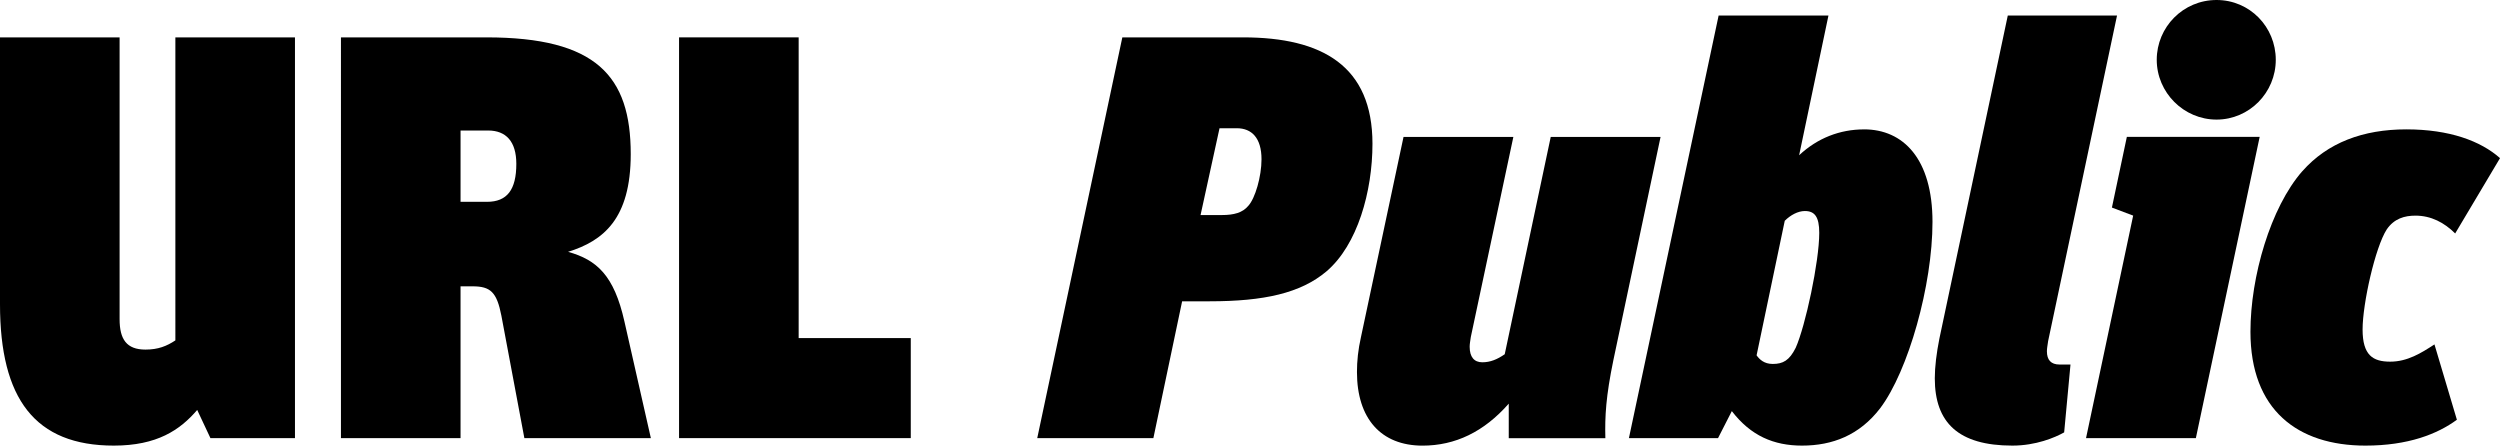 <?xml version="1.0" encoding="UTF-8"?>
<svg id="katman_1" data-name="katman 1" xmlns="http://www.w3.org/2000/svg" viewBox="0 0 931.88 166.1">
  <path d="M65.37,13.93h44.58v149.38h-31.51l-4.93-10.5c-6.43,7.5-15,13.29-31.08,13.29C13.07,166.1,0,148.74,0,113.38V13.93h44.58v105.02c0,7.5,2.57,11.36,9.64,11.36,4.71,0,7.93-1.29,11.15-3.43V13.93Z" style="fill: #000; stroke-width: 0px;"/>
  <path d="M127.09,13.93h54.22c40.94,0,53.8,14.36,53.8,43.51,0,24.22-10.29,32.36-23.36,36.43,10.72,3,17.15,8.79,21,25.93l9.86,43.51h-47.15l-8.57-45.65c-1.71-8.79-4.07-10.93-10.72-10.93h-4.5v56.58h-44.58V13.93ZM181.53,75.23c7.5,0,10.93-4.5,10.93-14.15,0-8.36-3.86-12.43-10.5-12.43h-10.29v26.58h9.86Z" style="fill: #000; stroke-width: 0px;"/>
  <path d="M253.12,13.93h44.58v112.09h41.79v37.29h-86.37V13.93Z" style="fill: #000; stroke-width: 0px;"/>
  <path d="M418.36,13.93h45.01c29.58,0,48.22,10.72,48.22,39.65,0,17.79-5.57,37.72-17.15,47.58-9.64,8.14-23.36,11.15-43.51,11.15h-10.29l-10.72,51.01h-43.29l31.72-149.38ZM455.44,80.16c4.5,0,7.72-.86,9.86-3.43,2.57-2.79,4.93-10.93,4.93-17.36,0-7.93-3.64-11.57-9.22-11.57h-6.43l-7.07,32.36h7.93Z" style="fill: #000; stroke-width: 0px;"/>
  <path d="M562.39,163.32v-12.86c-9.22,10.5-19.93,15.65-32.15,15.65-15.43,0-24.43-10.07-24.43-27.43,0-4.07.43-8.36,1.5-13.07l15.86-74.58h40.94l-15.86,74.58c-.21,1.5-.43,2.57-.43,3.64,0,3.86,1.71,5.79,4.71,5.79s5.57-1.07,8.36-3l17.15-81.01h40.94l-17.58,83.16c-2.79,13.5-3.21,21-3,29.15h-36.01Z" style="fill: #000; stroke-width: 0px;"/>
  <path d="M694.84,48.22c14.57,0,25.5,10.93,25.5,34.51s-9,55.51-19.5,69.44c-7.72,10.07-17.79,13.93-29.15,13.93-10.5,0-19.07-3.64-26.15-12.86l-5.14,10.07h-33.22L640.62,5.79h40.94l-10.93,52.08c6.86-6.43,15.22-9.64,24.22-9.64ZM669.34,129.67c3.64-8.14,8.79-32.15,8.79-42.87,0-6-1.71-8.14-5.36-8.14-2.57,0-5.36,1.5-7.5,3.64l-10.5,50.15c1.07,1.5,2.79,3.21,6,3.21,3.86,0,6.21-1.29,8.57-6Z" style="fill: #000; stroke-width: 0px;"/>
  <path d="M763.42,127.31c-.21,1.5-.43,2.57-.43,3.64,0,3.21,1.5,4.93,4.72,4.93h4.07l-2.36,25.29c-3.43,1.93-10.5,4.93-19.29,4.93-20.15,0-28.93-8.57-28.93-25.08,0-4.29.64-9.43,1.71-14.79l25.5-120.45h40.72l-25.72,121.52Z" style="fill: #000; stroke-width: 0px;"/>
  <path d="M795.15,80.37l-7.93-3,5.57-26.36h49.51l-23.79,112.31h-40.94l17.57-82.94ZM803.93,22.29c0-12.22,9.86-22.29,22.29-22.29s22.08,10.07,22.08,22.29-9.86,22.29-22.08,22.29-22.29-10.07-22.29-22.29Z" style="fill: #000; stroke-width: 0px;"/>
  <path d="M858.16,63.87c9.43-10.72,22.72-15.65,38.79-15.65s27.65,4.29,34.94,10.72l-16.72,28.08c-4.07-4.07-9-6.64-14.79-6.64-4.07,0-7.93,1.07-10.72,5.14-4.29,6.64-9,27.65-9,37.29s3.86,12,10.29,12,11.57-3.21,16.5-6.43l8.36,28.08c-7.29,5.36-18.22,9.64-34.08,9.64-25.29,0-42.87-13.29-42.87-42.44,0-20.58,7.5-46.29,19.29-59.8Z" style="fill: #000; stroke-width: 0px;"/>
</svg>